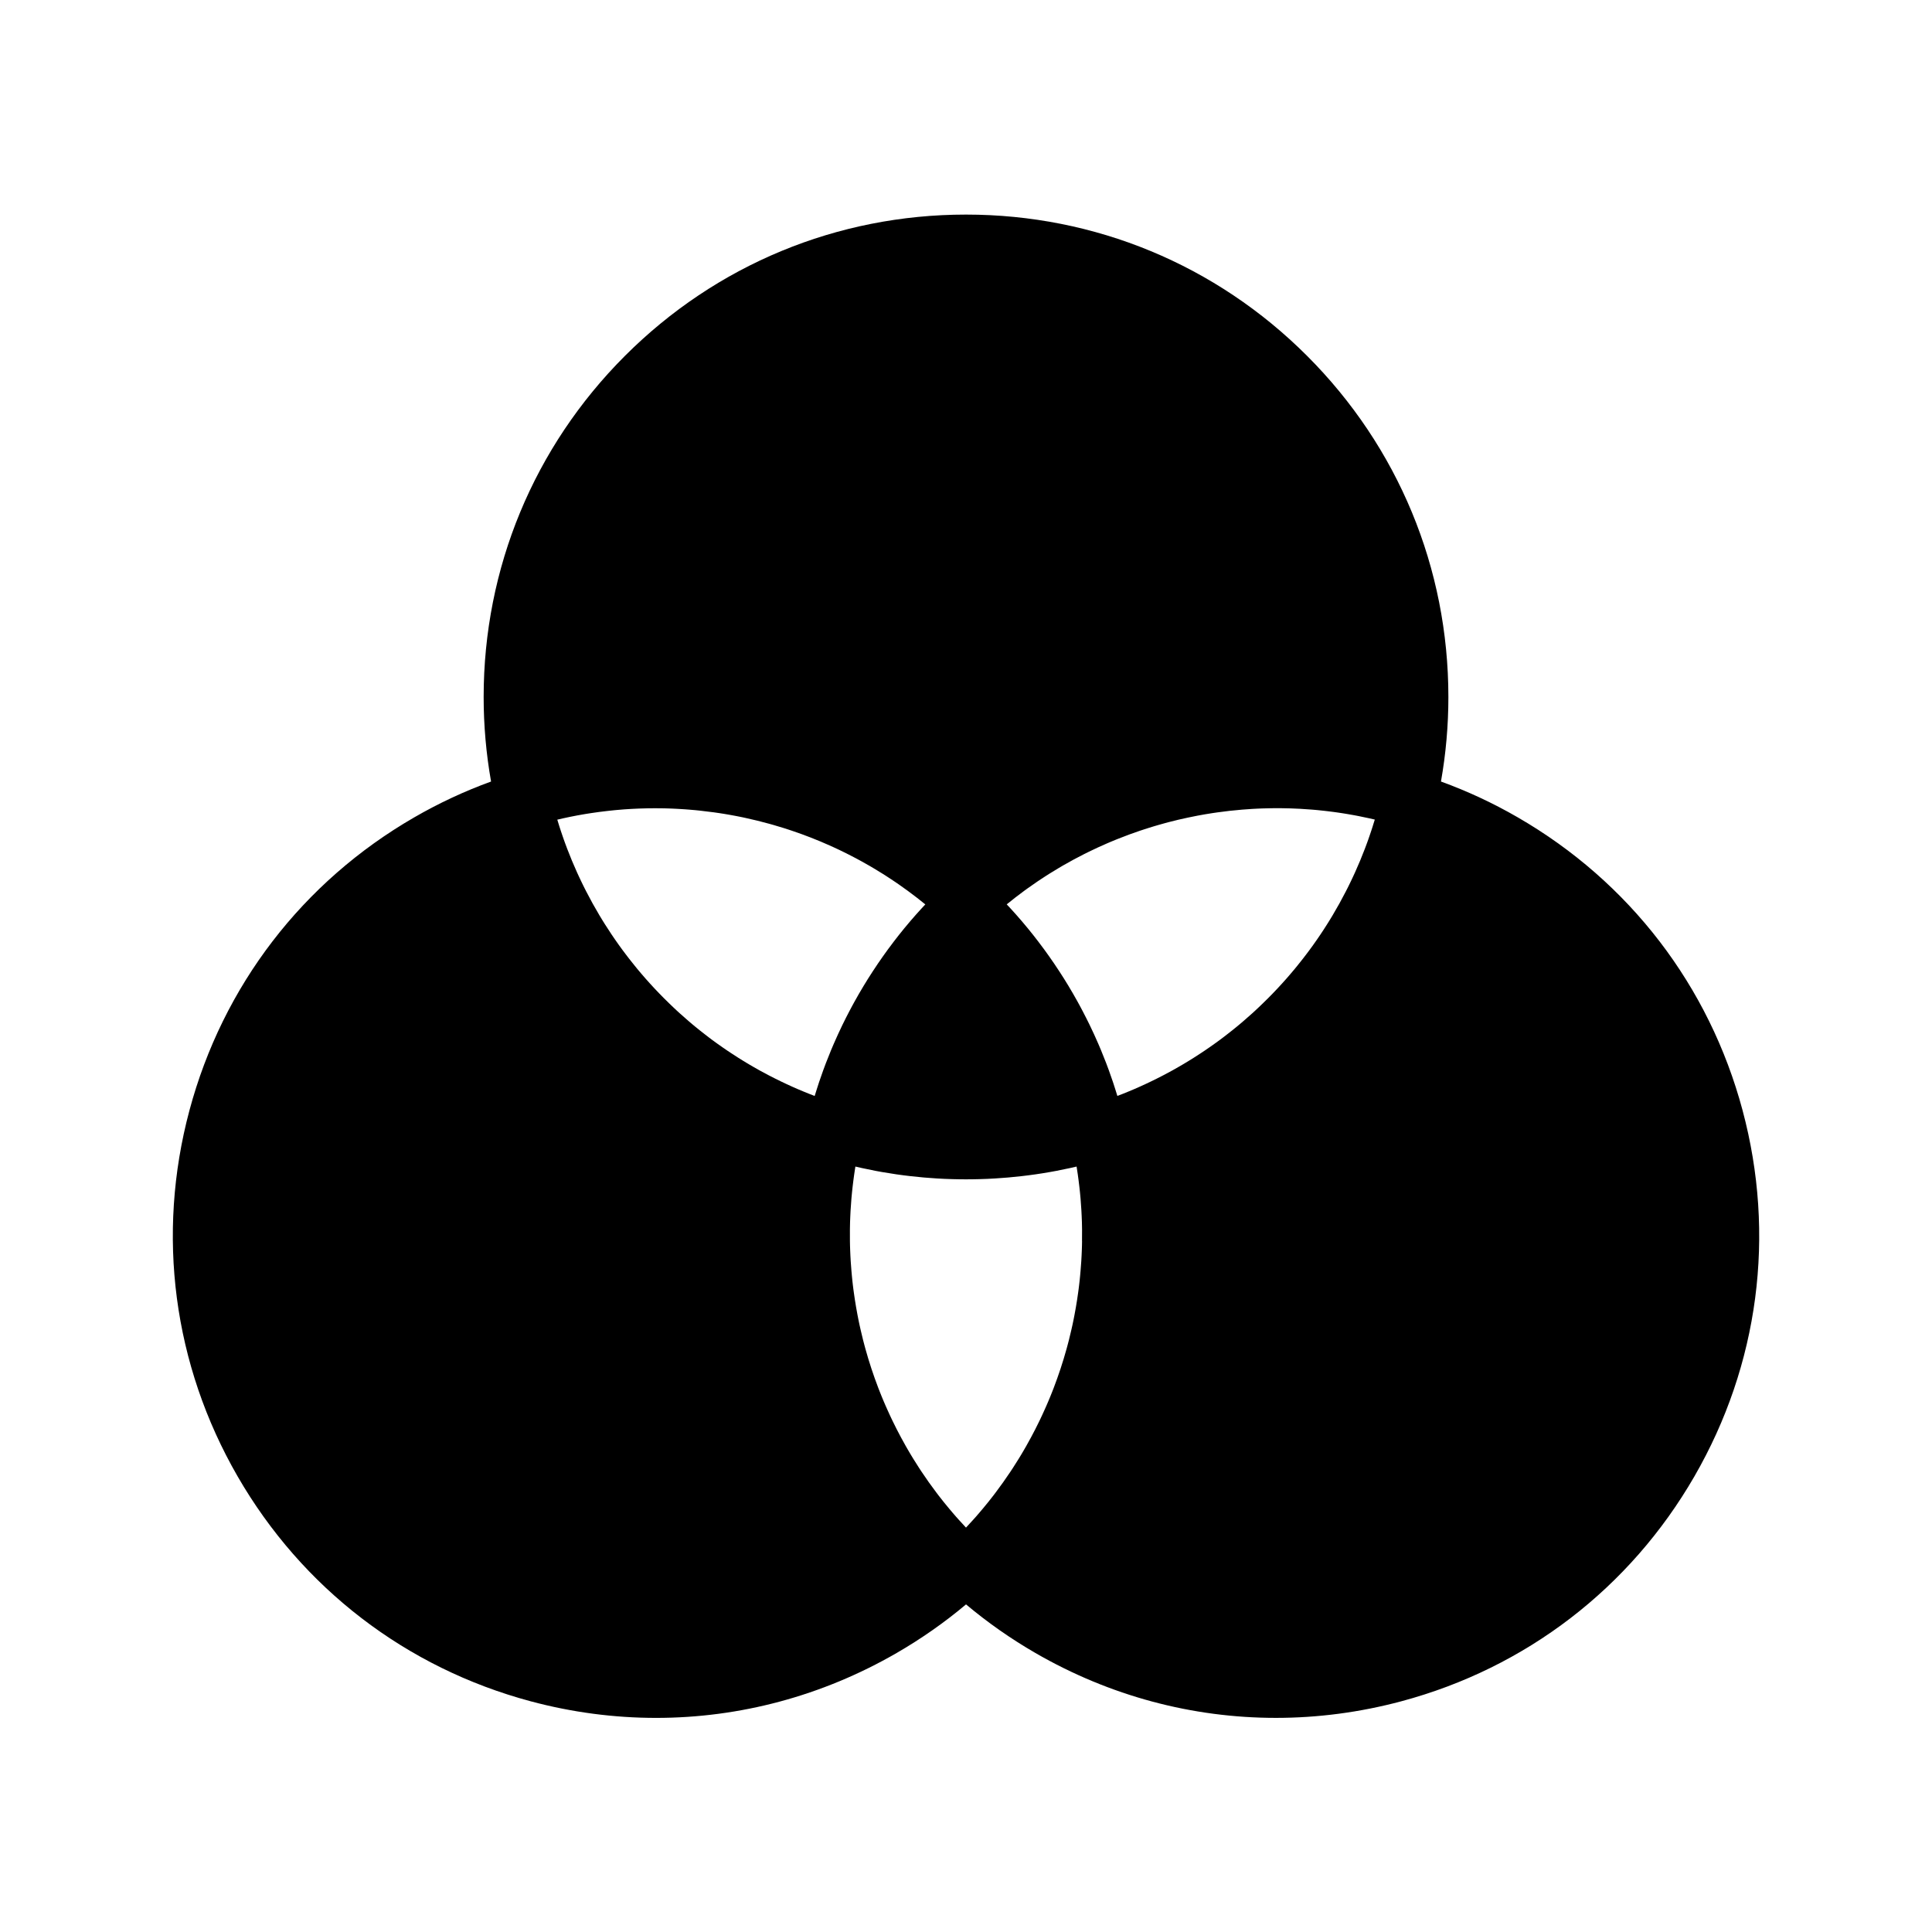 <?xml version="1.0" encoding="UTF-8"?>
<!-- Uploaded to: ICON Repo, www.iconrepo.com, Generator: ICON Repo Mixer Tools -->
<svg fill="#000000" width="800px" height="800px" version="1.1" viewBox="144 144 512 512" xmlns="http://www.w3.org/2000/svg">
 <path d="m605.8 438.25c-8.836-32.988-29.992-60.559-59.562-77.633-6.523-3.773-13.352-6.957-20.367-9.504 1.305-7.367 1.965-14.875 1.965-22.391 0-34.156-13.297-66.258-37.441-90.41-24.145-24.148-56.246-37.445-90.391-37.445s-66.246 13.297-90.391 37.445c-24.141 24.152-37.441 56.254-37.441 90.41 0 7.519 0.66 15.027 1.965 22.391-7.016 2.547-13.844 5.731-20.367 9.504-29.57 17.074-50.727 44.645-59.562 77.633s-4.301 67.449 12.773 97.023c17.074 29.574 44.633 50.734 77.617 59.578 11.012 2.953 22.184 4.41 33.289 4.41 22.148 0 44.016-5.809 63.711-17.188 6.519-3.766 12.695-8.082 18.41-12.891 5.719 4.809 11.891 9.125 18.41 12.891 19.691 11.379 41.551 17.184 63.703 17.184 11.098 0 22.277-1.457 33.289-4.41 16.492-4.418 31.629-11.922 44.777-22.012 13.145-10.09 24.305-22.773 32.84-37.562 17.074-29.574 21.609-64.031 12.773-97.023zm-237.7-24.344c-0.266 0.527-0.531 1.062-0.793 1.594-0.035 0.078-0.074 0.156-0.113 0.234-0.777 1.609-1.52 3.234-2.231 4.871-0.246 0.566-0.488 1.133-0.723 1.699-0.473 1.137-0.93 2.277-1.367 3.426-0.223 0.574-0.434 1.152-0.645 1.727-0.023 0.07-0.055 0.145-0.078 0.211-0.367 1.008-0.723 2.027-1.066 3.047-0.043 0.137-0.09 0.277-0.137 0.418-0.172 0.516-0.34 1.031-0.5 1.555-0.176 0.555-0.348 1.113-0.523 1.672-0.012 0.031-0.016 0.055-0.023 0.082-1.027-0.383-2.047-0.789-3.055-1.211-0.488-0.195-0.969-0.398-1.445-0.609-0.023-0.012-0.051-0.02-0.078-0.031-0.496-0.211-0.988-0.43-1.48-0.656-0.496-0.215-0.992-0.441-1.484-0.68-0.492-0.223-0.98-0.453-1.465-0.695-0.012-0.004-0.023-0.012-0.035-0.02-0.48-0.227-0.961-0.457-1.434-0.703-0.582-0.285-1.152-0.582-1.723-0.879-0.801-0.414-1.594-0.836-2.375-1.273-0.551-0.305-1.094-0.609-1.633-0.926-0.395-0.223-0.789-0.453-1.18-0.688-0.148-0.082-0.297-0.172-0.441-0.262-0.359-0.211-0.715-0.43-1.066-0.648-0.062-0.035-0.129-0.074-0.188-0.113-0.398-0.242-0.793-0.488-1.188-0.738-0.633-0.398-1.258-0.809-1.879-1.219-0.309-0.195-0.621-0.402-0.926-0.613-0.449-0.301-0.891-0.605-1.332-0.914-0.441-0.305-0.879-0.613-1.32-0.93-0.32-0.227-0.633-0.457-0.949-0.688-0.156-0.113-0.316-0.23-0.473-0.344-0.305-0.227-0.609-0.453-0.91-0.684-0.379-0.285-0.754-0.57-1.121-0.867-0.375-0.285-0.746-0.582-1.117-0.875-0.023-0.016-0.043-0.031-0.059-0.043-0.41-0.324-0.816-0.656-1.219-0.988-0.281-0.227-0.555-0.453-0.828-0.684-0.316-0.262-0.625-0.527-0.934-0.793-0.816-0.699-1.625-1.406-2.414-2.125-0.246-0.223-0.488-0.441-0.727-0.664-0.32-0.297-0.633-0.586-0.949-0.891-0.348-0.324-0.699-0.66-1.043-1-0.516-0.488-1.023-0.988-1.52-1.492-0.402-0.402-0.797-0.809-1.191-1.215-0.43-0.438-0.852-0.879-1.266-1.328-0.422-0.449-0.836-0.895-1.238-1.348-0.758-0.832-1.5-1.672-2.223-2.527-0.23-0.266-0.457-0.535-0.684-0.809-0.137-0.164-0.277-0.324-0.414-0.492-0.23-0.281-0.461-0.566-0.688-0.852-0.328-0.395-0.648-0.793-0.953-1.191-0.203-0.246-0.395-0.496-0.586-0.742-0.289-0.367-0.57-0.738-0.848-1.105-0.262-0.336-0.512-0.676-0.762-1.012-0.699-0.941-1.383-1.895-2.047-2.859-0.297-0.422-0.586-0.848-0.871-1.273-0.613-0.91-1.215-1.832-1.797-2.762-0.203-0.309-0.395-0.621-0.586-0.934-0.09-0.137-0.172-0.277-0.254-0.418-0.227-0.363-0.449-0.727-0.664-1.094-1.227-2.055-2.391-4.156-3.484-6.297-0.195-0.367-0.383-0.746-0.57-1.121-0.113-0.223-0.223-0.441-0.328-0.668-0.145-0.285-0.281-0.57-0.418-0.859-0.168-0.344-0.328-0.688-0.488-1.031-0.035-0.059-0.062-0.121-0.09-0.188-0.188-0.391-0.367-0.781-0.543-1.176-0.926-2.043-1.785-4.117-2.59-6.219-0.164-0.418-0.32-0.84-0.473-1.266-0.051-0.133-0.098-0.266-0.148-0.398-0.098-0.277-0.203-0.551-0.297-0.828-0.129-0.348-0.25-0.703-0.367-1.059-0.148-0.422-0.289-0.848-0.43-1.273-0.137-0.402-0.27-0.812-0.395-1.219-0.168-0.516-0.324-1.031-0.48-1.555-0.02-0.055-0.035-0.102-0.051-0.156h0.004c0.168-0.039 0.34-0.078 0.508-0.117 0.328-0.078 0.656-0.152 0.984-0.227 0.605-0.133 1.211-0.262 1.82-0.391 0.676-0.137 1.348-0.27 2.023-0.395 0.547-0.102 1.094-0.203 1.633-0.289 0.266-0.051 0.531-0.094 0.793-0.133 0.422-0.07 0.84-0.137 1.266-0.195 1.348-0.207 2.695-0.383 4.043-0.535 0.34-0.043 0.684-0.082 1.023-0.113 0.348-0.039 0.699-0.078 1.047-0.109 0.25-0.023 0.5-0.051 0.754-0.07 0.59-0.055 1.18-0.102 1.77-0.148 0.609-0.043 1.215-0.082 1.816-0.117 0.254-0.016 0.516-0.031 0.777-0.039 0.434-0.023 0.859-0.043 1.289-0.059 0.152-0.004 0.301-0.012 0.449-0.016 0.621-0.023 1.234-0.039 1.852-0.051 0.688-0.016 1.371-0.02 2.055-0.02 0.809 0 1.613 0.012 2.422 0.023 0.402 0.012 0.809 0.023 1.211 0.035 0.355 0.012 0.715 0.023 1.066 0.039 0.074 0.004 0.145 0.004 0.211 0.012 0.281 0.012 0.562 0.023 0.84 0.039 0.289 0.016 0.582 0.031 0.875 0.051 0.438 0.023 0.879 0.055 1.324 0.082 0.32 0.02 0.645 0.043 0.969 0.074 0.566 0.043 1.125 0.094 1.688 0.145 0.434 0.043 0.867 0.082 1.293 0.133 1.254 0.133 2.504 0.285 3.75 0.457 0.223 0.031 0.449 0.062 0.668 0.098 0.277 0.035 0.555 0.078 0.832 0.121 0.453 0.07 0.906 0.145 1.359 0.215 0.363 0.059 0.734 0.117 1.098 0.188 0.555 0.098 1.117 0.195 1.672 0.305 0.359 0.07 0.719 0.137 1.078 0.211 0.277 0.055 0.551 0.109 0.828 0.168 0.254 0.055 0.512 0.109 0.773 0.168 2.137 0.461 4.254 0.984 6.356 1.566 0.344 0.094 0.688 0.191 1.027 0.289 0.82 0.234 1.637 0.48 2.457 0.738 0.051 0.016 0.098 0.031 0.148 0.043 0.395 0.121 0.793 0.25 1.188 0.379 0.418 0.133 0.836 0.277 1.254 0.418 0.836 0.281 1.668 0.574 2.5 0.875 0.793 0.289 1.586 0.586 2.375 0.895 0.031 0.012 0.062 0.023 0.098 0.039 0.82 0.32 1.637 0.648 2.457 0.992 0.816 0.34 1.629 0.688 2.434 1.055 0.402 0.176 0.809 0.359 1.207 0.547 0.418 0.191 0.84 0.391 1.258 0.586 0.379 0.184 0.762 0.363 1.141 0.555 0.398 0.191 0.797 0.391 1.191 0.59 0.051 0.02 0.098 0.043 0.148 0.074 0.66 0.328 1.32 0.668 1.973 1.02 0.508 0.27 1.012 0.547 1.52 0.82 0.742 0.41 1.477 0.82 2.211 1.25 0.383 0.223 0.766 0.449 1.152 0.68 0.762 0.453 1.523 0.914 2.277 1.391 0.379 0.23 0.754 0.473 1.125 0.719 0.375 0.242 0.746 0.48 1.121 0.734 0.367 0.242 0.742 0.492 1.113 0.742 0.363 0.246 0.723 0.492 1.082 0.742 0.012 0.004 0.02 0.016 0.023 0.02 0.734 0.508 1.461 1.027 2.184 1.559 1.574 1.156 3.129 2.352 4.648 3.598 0.004 0.004 0.004 0.004 0.004 0.004-0.164 0.164-0.316 0.324-0.457 0.488-0.25 0.262-0.496 0.527-0.738 0.797-0.438 0.473-0.867 0.949-1.293 1.434-0.477 0.543-0.949 1.082-1.422 1.633-0.074 0.082-0.148 0.172-0.223 0.262-0.434 0.512-0.859 1.023-1.289 1.539-0.051 0.059-0.098 0.113-0.148 0.176-0.473 0.574-0.945 1.16-1.406 1.746-0.461 0.582-0.922 1.168-1.367 1.758-0.055 0.07-0.109 0.133-0.152 0.203-0.449 0.586-0.891 1.172-1.324 1.766-0.016 0.016-0.023 0.031-0.035 0.043-0.457 0.625-0.91 1.254-1.359 1.891-0.453 0.641-0.898 1.289-1.344 1.938-0.488 0.707-0.961 1.422-1.422 2.141-0.395 0.602-0.781 1.211-1.168 1.82-0.418 0.664-0.832 1.34-1.238 2.012v0.004c-0.41 0.676-0.812 1.359-1.207 2.043s-0.781 1.371-1.168 2.066c-0.215 0.395-0.434 0.789-0.645 1.18-0.266 0.488-0.527 0.98-0.781 1.473-0.324 0.602-0.633 1.207-0.938 1.816zm62.656 59.047c-0.004 0.383-0.016 0.762-0.023 1.145-0.012 0.375-0.02 0.742-0.035 1.117-0.016 0.434-0.031 0.871-0.055 1.305v0.043c-0.016 0.301-0.031 0.605-0.051 0.906-0.012 0.25-0.023 0.496-0.039 0.746-0.055 0.848-0.117 1.691-0.191 2.535-0.023 0.348-0.059 0.699-0.094 1.047-0.004 0.078-0.012 0.152-0.02 0.23-0.031 0.344-0.062 0.688-0.102 1.027-0.016 0.137-0.031 0.277-0.043 0.414-0.039 0.355-0.078 0.707-0.121 1.062-0.039 0.363-0.082 0.723-0.133 1.082-0.043 0.348-0.09 0.703-0.145 1.055-0.078 0.609-0.168 1.219-0.266 1.824-0.203 1.312-0.43 2.629-0.68 3.938-0.082 0.438-0.168 0.871-0.254 1.305-0.074 0.363-0.148 0.727-0.227 1.094-0.023 0.113-0.051 0.223-0.07 0.328-0.09 0.395-0.172 0.789-0.266 1.18-0.207 0.906-0.422 1.805-0.648 2.707-0.098 0.391-0.195 0.777-0.305 1.168-0.109 0.418-0.223 0.836-0.336 1.25-0.965 3.484-2.098 6.918-3.387 10.293-0.137 0.359-0.281 0.723-0.422 1.082-0.152 0.383-0.305 0.766-0.461 1.152-0.098 0.246-0.195 0.488-0.301 0.727-0.121 0.297-0.246 0.594-0.375 0.891-0.129 0.305-0.262 0.609-0.395 0.914-0.176 0.41-0.355 0.816-0.543 1.219-0.176 0.402-0.363 0.809-0.551 1.211-0.156 0.34-0.32 0.684-0.48 1.023-0.098 0.211-0.203 0.422-0.305 0.633-0.699 1.453-1.426 2.883-2.195 4.301-0.418 0.781-0.848 1.566-1.289 2.336-0.223 0.391-0.441 0.773-0.668 1.156-0.223 0.383-0.449 0.766-0.68 1.152-0.203 0.34-0.41 0.68-0.621 1.02-0.512 0.836-1.039 1.668-1.574 2.488-0.223 0.34-0.441 0.68-0.668 1.012-1.234 1.859-2.535 3.684-3.887 5.473-0.184 0.246-0.367 0.492-0.555 0.734-0.906 1.18-1.84 2.344-2.801 3.488-0.277 0.336-0.555 0.664-0.84 0.992-0.016 0.023-0.039 0.051-0.059 0.074-0.281 0.328-0.562 0.656-0.848 0.98-0.012 0.012-0.02 0.02-0.023 0.031-0.289 0.324-0.574 0.648-0.871 0.973-0.605 0.68-1.219 1.352-1.852 2.016-0.629-0.664-1.246-1.34-1.852-2.016-0.297-0.324-0.582-0.648-0.871-0.973-0.004-0.012-0.016-0.02-0.023-0.031-0.285-0.324-0.566-0.648-0.848-0.98-0.02-0.023-0.043-0.051-0.059-0.074-0.285-0.328-0.566-0.66-0.84-0.992-0.961-1.145-1.895-2.309-2.801-3.488-0.188-0.242-0.375-0.488-0.555-0.734-1.352-1.785-2.652-3.609-3.887-5.473-0.227-0.336-0.449-0.676-0.668-1.012-0.535-0.82-1.062-1.652-1.574-2.488-0.211-0.34-0.418-0.68-0.621-1.02-0.23-0.383-0.457-0.766-0.68-1.152-0.227-0.383-0.449-0.766-0.668-1.156-0.441-0.773-0.871-1.555-1.289-2.336-0.766-1.418-1.496-2.848-2.195-4.301-0.102-0.211-0.207-0.422-0.305-0.633-0.164-0.34-0.324-0.684-0.48-1.023-0.188-0.402-0.375-0.809-0.551-1.211-0.188-0.402-0.363-0.812-0.543-1.219-0.133-0.305-0.266-0.609-0.395-0.914-0.129-0.297-0.25-0.594-0.375-0.891-0.102-0.242-0.203-0.48-0.301-0.727-0.156-0.383-0.309-0.766-0.461-1.152-0.145-0.359-0.285-0.723-0.422-1.082-1.289-3.375-2.422-6.809-3.387-10.293-0.113-0.414-0.227-0.832-0.336-1.25-0.109-0.391-0.207-0.777-0.305-1.168-0.227-0.898-0.441-1.801-0.648-2.707-0.094-0.395-0.176-0.789-0.266-1.18-0.02-0.109-0.043-0.215-0.07-0.328-0.078-0.363-0.152-0.727-0.227-1.094-0.09-0.434-0.172-0.867-0.254-1.305-0.25-1.309-0.477-2.621-0.68-3.938-0.098-0.605-0.188-1.215-0.266-1.824-0.055-0.348-0.098-0.703-0.145-1.055-0.051-0.359-0.094-0.719-0.133-1.082-0.043-0.355-0.082-0.707-0.121-1.062-0.016-0.137-0.031-0.277-0.043-0.414-0.039-0.34-0.074-0.684-0.102-1.027-0.012-0.078-0.016-0.152-0.02-0.23-0.035-0.348-0.07-0.699-0.094-1.047-0.074-0.84-0.137-1.688-0.191-2.535-0.016-0.25-0.031-0.496-0.039-0.746-0.02-0.301-0.035-0.605-0.051-0.906v-0.043c-0.023-0.434-0.039-0.871-0.055-1.305-0.016-0.375-0.023-0.742-0.035-1.117-0.012-0.383-0.02-0.762-0.023-1.145-0.016-1.02-0.02-2.043-0.004-3.066 0-0.316 0.004-0.629 0.016-0.945 0.004-0.375 0.016-0.754 0.023-1.125 0.016-0.469 0.035-0.941 0.055-1.406 0.02-0.531 0.051-1.062 0.078-1.598 0.059-1.066 0.133-2.137 0.227-3.203 0.039-0.457 0.078-0.914 0.129-1.371 0.012-0.109 0.02-0.211 0.031-0.32 0.051-0.5 0.102-1.004 0.164-1.504 0.059-0.531 0.121-1.066 0.195-1.598 0.062-0.531 0.137-1.066 0.215-1.598 0.074-0.531 0.152-1.062 0.242-1.594 0.023-0.156 0.051-0.309 0.074-0.469v-0.004h0.004c0.586 0.137 1.172 0.27 1.762 0.402 0.02 0 0.039 0.004 0.059 0.012 1.188 0.262 2.383 0.508 3.578 0.734 0.531 0.098 1.059 0.195 1.59 0.289 0.078 0.012 0.152 0.023 0.23 0.039 1.211 0.211 2.422 0.402 3.637 0.582 0.57 0.078 1.145 0.156 1.723 0.234 0.074 0.012 0.148 0.02 0.227 0.031 0.57 0.074 1.141 0.145 1.711 0.207 1.137 0.133 2.277 0.246 3.418 0.348 0.152 0.016 0.305 0.031 0.457 0.039 1.012 0.09 2.031 0.164 3.051 0.223 0.25 0.02 0.508 0.035 0.758 0.043 0.102 0.004 0.207 0.016 0.316 0.016 0.367 0.023 0.738 0.039 1.105 0.059 0.707 0.031 1.418 0.055 2.125 0.074 0.566 0.016 1.133 0.031 1.699 0.035 0.621 0.012 1.238 0.016 1.859 0.016s1.238-0.004 1.859-0.016c0.566-0.004 1.133-0.02 1.699-0.035 0.707-0.02 1.418-0.043 2.125-0.074 0.367-0.02 0.738-0.035 1.105-0.059 0.109 0 0.211-0.012 0.316-0.016 0.25-0.012 0.508-0.023 0.758-0.043 1.02-0.059 2.035-0.133 3.051-0.223 0.152-0.012 0.305-0.023 0.457-0.039 1.141-0.102 2.281-0.215 3.418-0.348 0.57-0.062 1.141-0.133 1.711-0.207 0.078-0.012 0.152-0.02 0.227-0.031 0.574-0.078 1.152-0.156 1.723-0.234 1.215-0.176 2.426-0.367 3.637-0.582 0.078-0.016 0.152-0.031 0.23-0.039 0.531-0.094 1.059-0.191 1.59-0.289 1.195-0.227 2.391-0.473 3.578-0.734 0.02-0.004 0.039-0.012 0.059-0.012 0.59-0.133 1.176-0.266 1.762-0.402h0.004v0.004c0.023 0.156 0.051 0.309 0.074 0.469 0.09 0.531 0.168 1.062 0.242 1.594 0.078 0.531 0.152 1.066 0.215 1.598 0.074 0.531 0.137 1.066 0.195 1.598 0.059 0.5 0.113 1.004 0.164 1.504 0.012 0.109 0.02 0.211 0.031 0.32 0.051 0.457 0.09 0.914 0.129 1.371 0.094 1.066 0.168 2.137 0.227 3.203 0.031 0.535 0.059 1.066 0.078 1.598 0.02 0.469 0.039 0.941 0.055 1.406 0.012 0.375 0.02 0.754 0.023 1.125 0.012 0.316 0.016 0.629 0.016 0.945 0.008 1.023 0 2.047-0.012 3.066zm77.043-110.03c-0.121 0.41-0.254 0.816-0.395 1.219-0.137 0.43-0.281 0.852-0.43 1.273-0.117 0.355-0.242 0.707-0.367 1.059-0.094 0.277-0.195 0.551-0.297 0.828-0.051 0.133-0.098 0.266-0.148 0.398-0.152 0.422-0.309 0.848-0.473 1.266-0.801 2.102-1.664 4.176-2.59 6.219-0.172 0.395-0.355 0.789-0.543 1.176-0.023 0.062-0.055 0.129-0.09 0.188-0.156 0.344-0.32 0.688-0.488 1.031-0.137 0.289-0.277 0.574-0.418 0.859-0.109 0.227-0.215 0.449-0.328 0.668-0.188 0.375-0.375 0.754-0.57 1.121-1.094 2.141-2.258 4.242-3.484 6.297-0.215 0.363-0.438 0.727-0.664 1.094-0.082 0.145-0.168 0.281-0.254 0.418-0.191 0.316-0.383 0.625-0.586 0.934-0.582 0.93-1.18 1.852-1.797 2.762-0.285 0.43-0.574 0.852-0.871 1.273-0.664 0.965-1.348 1.918-2.047 2.859-0.25 0.34-0.5 0.68-0.762 1.012-0.277 0.367-0.555 0.738-0.848 1.105-0.191 0.246-0.383 0.496-0.586 0.742-0.305 0.398-0.625 0.797-0.949 1.191-0.23 0.285-0.461 0.57-0.695 0.852-0.137 0.168-0.277 0.328-0.414 0.492-0.227 0.27-0.453 0.543-0.684 0.809-0.723 0.855-1.465 1.699-2.223 2.527-0.402 0.453-0.816 0.898-1.238 1.348-0.414 0.449-0.836 0.891-1.266 1.328-0.395 0.41-0.789 0.812-1.191 1.215-0.496 0.5-1.004 1.004-1.52 1.492-0.344 0.34-0.695 0.676-1.043 1-0.316 0.305-0.629 0.594-0.949 0.891-0.242 0.223-0.48 0.441-0.727 0.664-0.793 0.719-1.598 1.426-2.414 2.125-0.309 0.266-0.621 0.531-0.934 0.793-0.27 0.23-0.547 0.457-0.828 0.684-0.402 0.336-0.812 0.664-1.219 0.988-0.016 0.016-0.035 0.031-0.059 0.043-0.367 0.297-0.742 0.59-1.117 0.875-0.367 0.297-0.742 0.582-1.121 0.867-0.301 0.23-0.605 0.457-0.91 0.684-0.156 0.113-0.316 0.23-0.473 0.344-0.316 0.23-0.629 0.461-0.949 0.688-0.438 0.316-0.875 0.625-1.32 0.93-0.441 0.309-0.887 0.613-1.332 0.914-0.305 0.211-0.609 0.414-0.922 0.613-0.621 0.414-1.25 0.82-1.883 1.219-0.395 0.25-0.789 0.496-1.188 0.738-0.059 0.039-0.121 0.078-0.188 0.113-0.355 0.223-0.707 0.438-1.066 0.648-0.148 0.09-0.297 0.176-0.441 0.262-0.395 0.234-0.789 0.469-1.18 0.688-0.543 0.316-1.082 0.621-1.633 0.926-0.781 0.438-1.574 0.859-2.375 1.273-0.57 0.301-1.141 0.594-1.723 0.879-0.473 0.246-0.949 0.477-1.434 0.703-0.012 0.012-0.023 0.016-0.035 0.02-0.488 0.242-0.973 0.473-1.465 0.695-0.492 0.234-0.988 0.461-1.484 0.68-0.492 0.227-0.984 0.441-1.48 0.656-0.031 0.012-0.055 0.02-0.078 0.031-0.477 0.211-0.961 0.414-1.445 0.609-1.008 0.422-2.027 0.828-3.055 1.211-0.012-0.031-0.016-0.055-0.023-0.082-0.172-0.562-0.344-1.117-0.523-1.672-0.164-0.523-0.328-1.039-0.5-1.555-0.043-0.137-0.094-0.281-0.137-0.418-0.344-1.02-0.699-2.035-1.066-3.047-0.023-0.07-0.051-0.137-0.078-0.211-0.211-0.574-0.422-1.152-0.645-1.727-0.438-1.145-0.895-2.289-1.367-3.426-0.234-0.566-0.477-1.133-0.723-1.699-0.707-1.637-1.453-3.262-2.231-4.871-0.035-0.078-0.074-0.156-0.113-0.234-0.262-0.531-0.527-1.066-0.793-1.594-0.305-0.609-0.613-1.219-0.934-1.82-0.254-0.492-0.516-0.984-0.781-1.473-0.211-0.395-0.43-0.789-0.645-1.18-0.379-0.695-0.773-1.383-1.168-2.066-0.395-0.684-0.797-1.367-1.207-2.043v-0.004c-0.41-0.676-0.82-1.348-1.238-2.012-0.383-0.609-0.773-1.219-1.168-1.82-0.461-0.719-0.941-1.434-1.422-2.141-0.441-0.648-0.891-1.301-1.344-1.938-0.449-0.633-0.898-1.266-1.359-1.891-0.012-0.02-0.023-0.035-0.035-0.043-0.434-0.594-0.875-1.18-1.324-1.766-0.051-0.07-0.098-0.137-0.152-0.203-0.449-0.59-0.906-1.176-1.367-1.758-0.461-0.586-0.934-1.172-1.406-1.746-0.051-0.062-0.098-0.121-0.148-0.176-0.43-0.516-0.855-1.027-1.289-1.539-0.074-0.09-0.148-0.176-0.223-0.262-0.473-0.551-0.945-1.094-1.422-1.633-0.43-0.48-0.855-0.961-1.293-1.434-0.242-0.27-0.488-0.535-0.738-0.797-0.145-0.164-0.297-0.324-0.457-0.488l0.004-0.004c1.52-1.246 3.074-2.441 4.648-3.598 0.301-0.223 0.605-0.438 0.906-0.656 0.84-0.605 1.688-1.195 2.539-1.77 0.32-0.215 0.641-0.434 0.961-0.641 0.469-0.316 0.941-0.621 1.41-0.922 0.277-0.184 0.555-0.359 0.836-0.531 0.961-0.605 1.922-1.191 2.898-1.762 0.297-0.172 0.594-0.344 0.891-0.516 1.805-1.039 3.637-2.023 5.492-2.957 0.395-0.203 0.793-0.398 1.191-0.59 1.594-0.781 3.203-1.52 4.832-2.223 0.348-0.152 0.703-0.301 1.055-0.449 0.527-0.223 1.059-0.441 1.59-0.656 1.098-0.441 2.203-0.867 3.312-1.273 0.922-0.336 1.84-0.66 2.766-0.973 0.391-0.133 0.781-0.262 1.176-0.383 0.418-0.145 0.84-0.277 1.258-0.402 0.422-0.133 0.84-0.266 1.266-0.391 0.418-0.129 0.84-0.25 1.266-0.367 0.422-0.129 0.852-0.246 1.273-0.359 0.422-0.117 0.852-0.234 1.273-0.344 0.051-0.016 0.098-0.023 0.148-0.039 1.656-0.434 3.32-0.828 5-1.18 0.859-0.188 1.723-0.359 2.59-0.523 1.301-0.246 2.602-0.473 3.91-0.668 0.434-0.07 0.871-0.133 1.309-0.191 2.18-0.309 4.375-0.555 6.574-0.734 0.879-0.074 1.762-0.137 2.641-0.188 0.441-0.031 0.879-0.051 1.324-0.07 0.441-0.023 0.879-0.043 1.324-0.055 3.375-0.117 6.766-0.09 10.156 0.098 0.988 0.051 1.973 0.117 2.961 0.203 0.254 0.02 0.512 0.039 0.766 0.062 0.285 0.023 0.566 0.055 0.852 0.078 0.531 0.051 1.062 0.102 1.594 0.168 0.344 0.035 0.688 0.074 1.027 0.117 0.59 0.062 1.176 0.145 1.766 0.223 0.359 0.051 0.719 0.098 1.078 0.152 0.434 0.062 0.859 0.129 1.289 0.195 0.336 0.051 0.668 0.102 1.004 0.164 0.684 0.113 1.363 0.23 2.047 0.359 0.34 0.062 0.684 0.129 1.023 0.195 0.93 0.184 1.859 0.375 2.785 0.582 0.434 0.094 0.867 0.191 1.301 0.297 0.078 0.02 0.152 0.035 0.23 0.055-0.184 0.582-0.359 1.156-0.539 1.723z"/>
</svg>